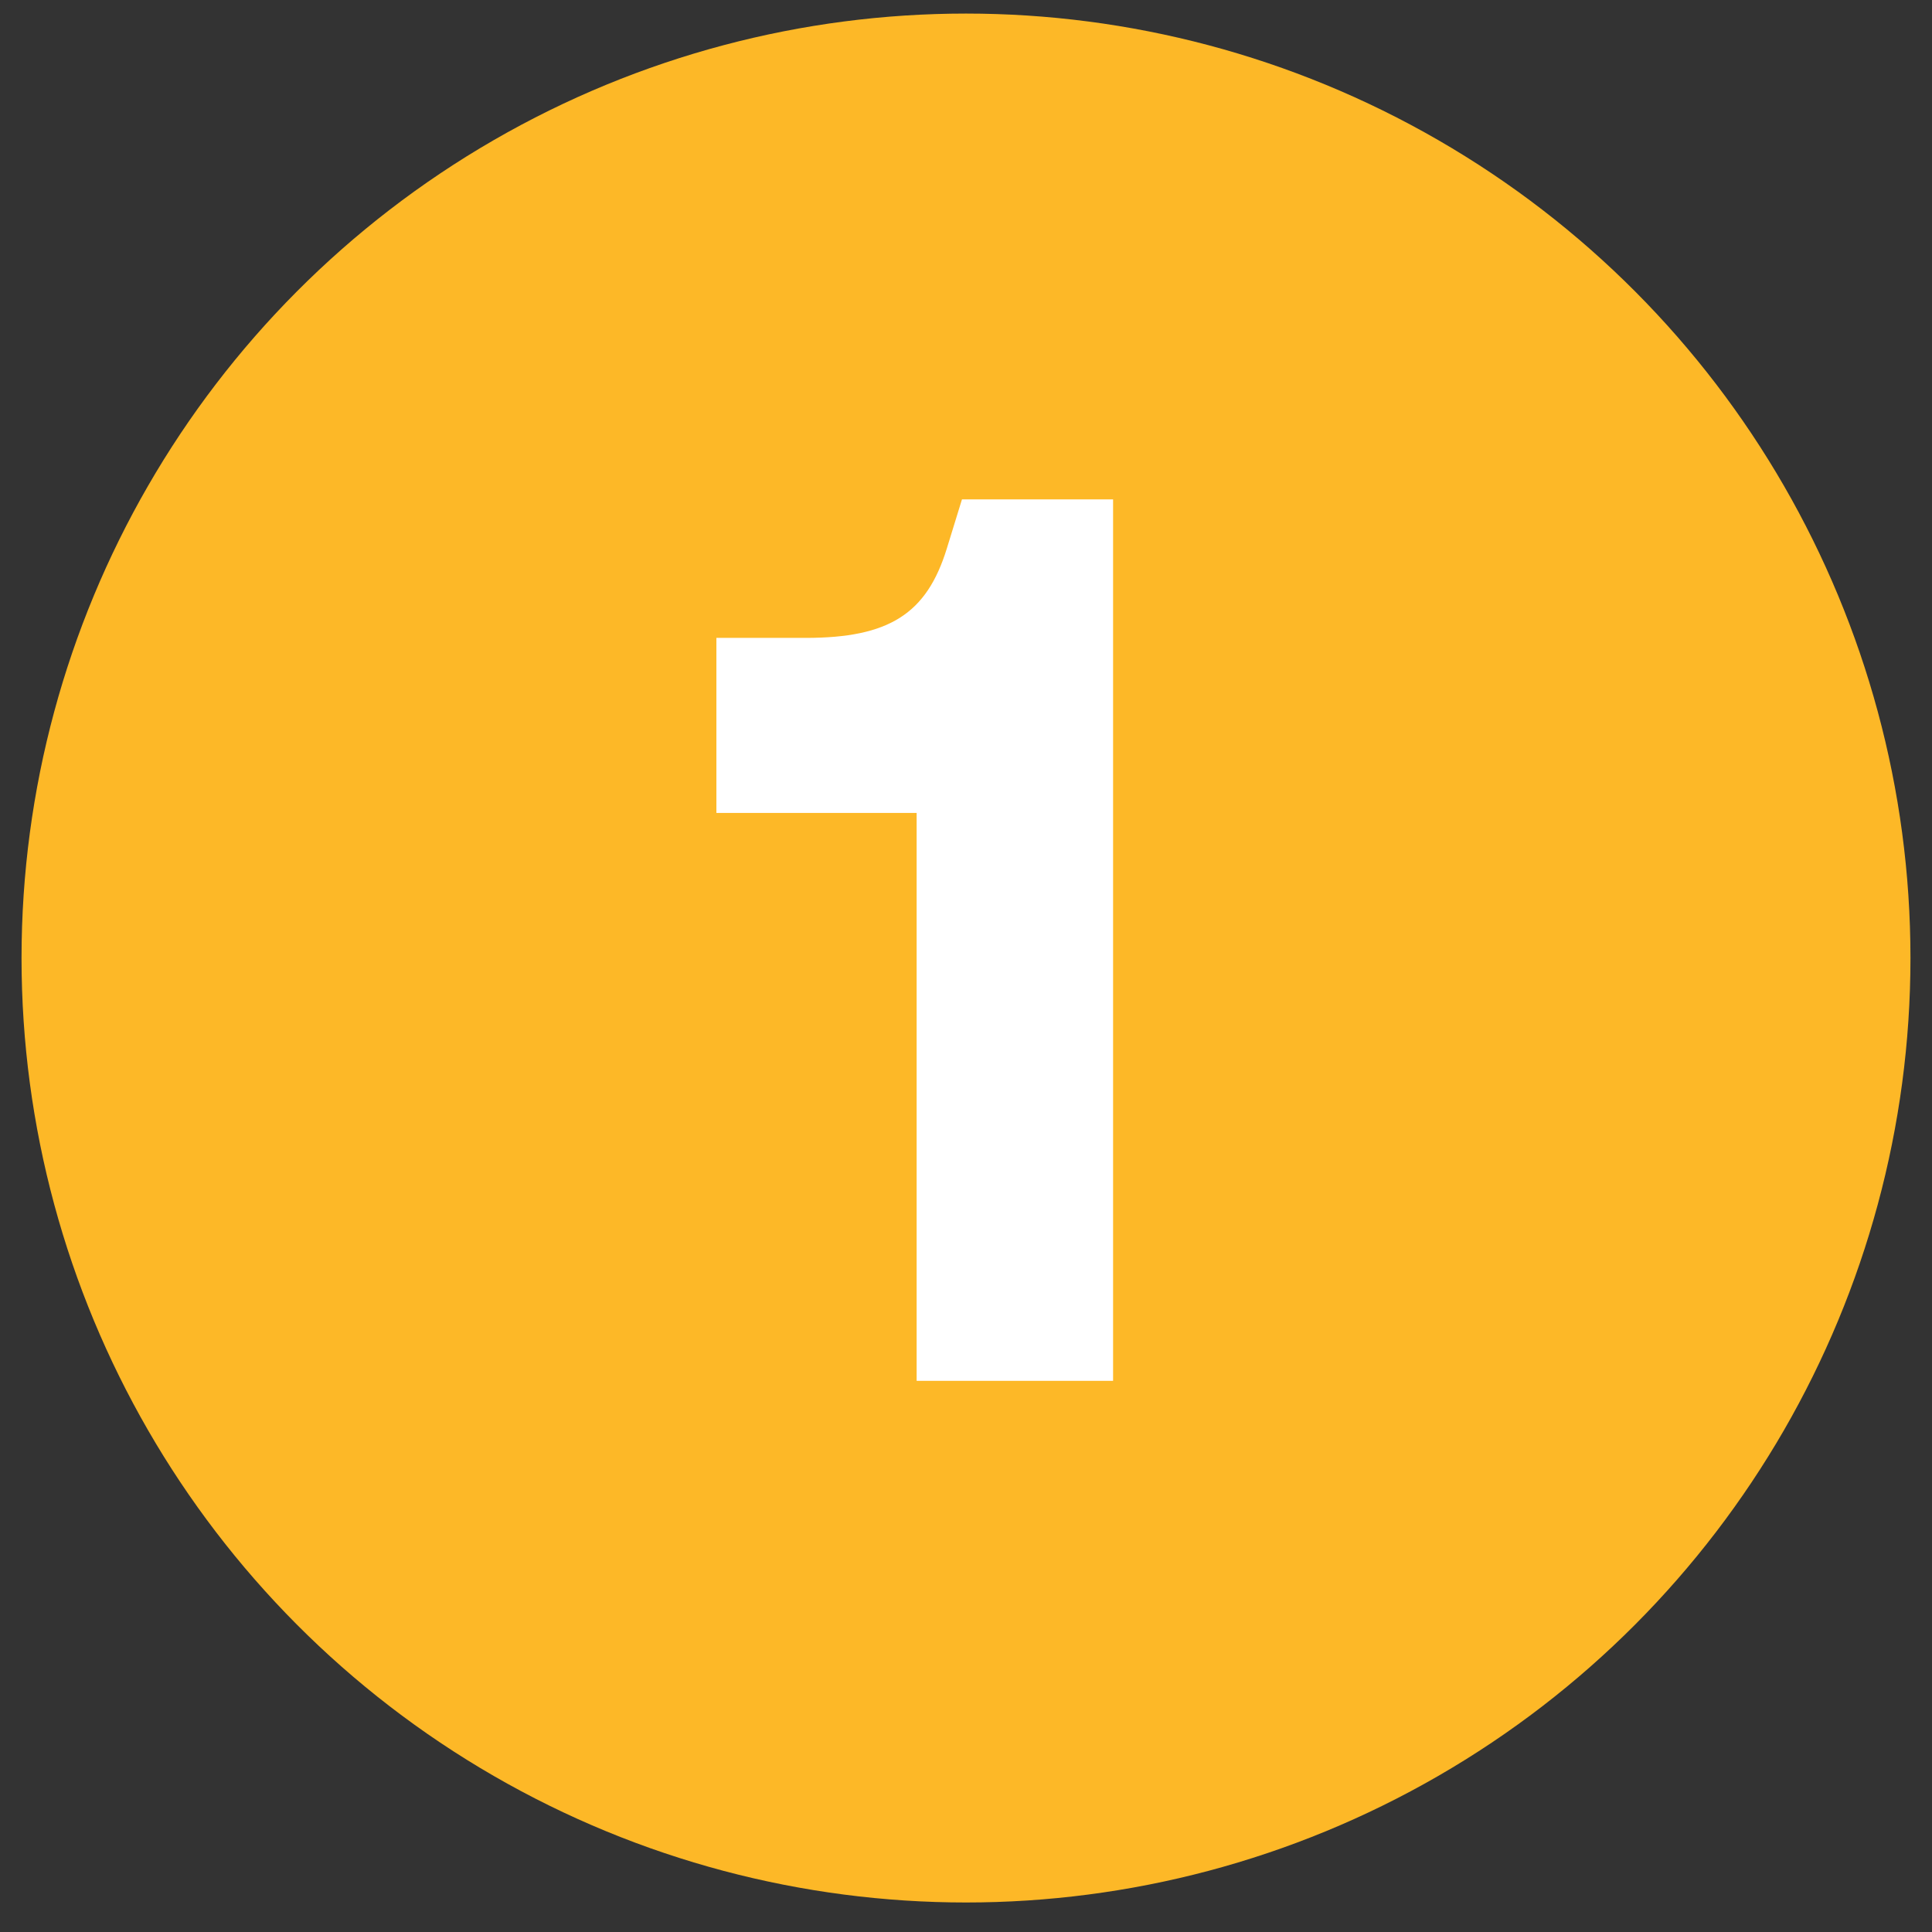 <svg width="47" height="47" viewBox="0 0 47 47" fill="none" xmlns="http://www.w3.org/2000/svg">
<rect x="0" y="0" width="47" height="47" fill="#333333" stroke="none"/>
<circle cx="23.5" cy="23.306" r="22.976" fill="#FDB827"/>
<path d="M22.299 33.592V19.776H17.428V15.518H19.603C21.625 15.518 22.544 14.935 23.034 13.342L23.402 12.148H27.078V33.592H22.299Z" fill="white"/>
</svg>
